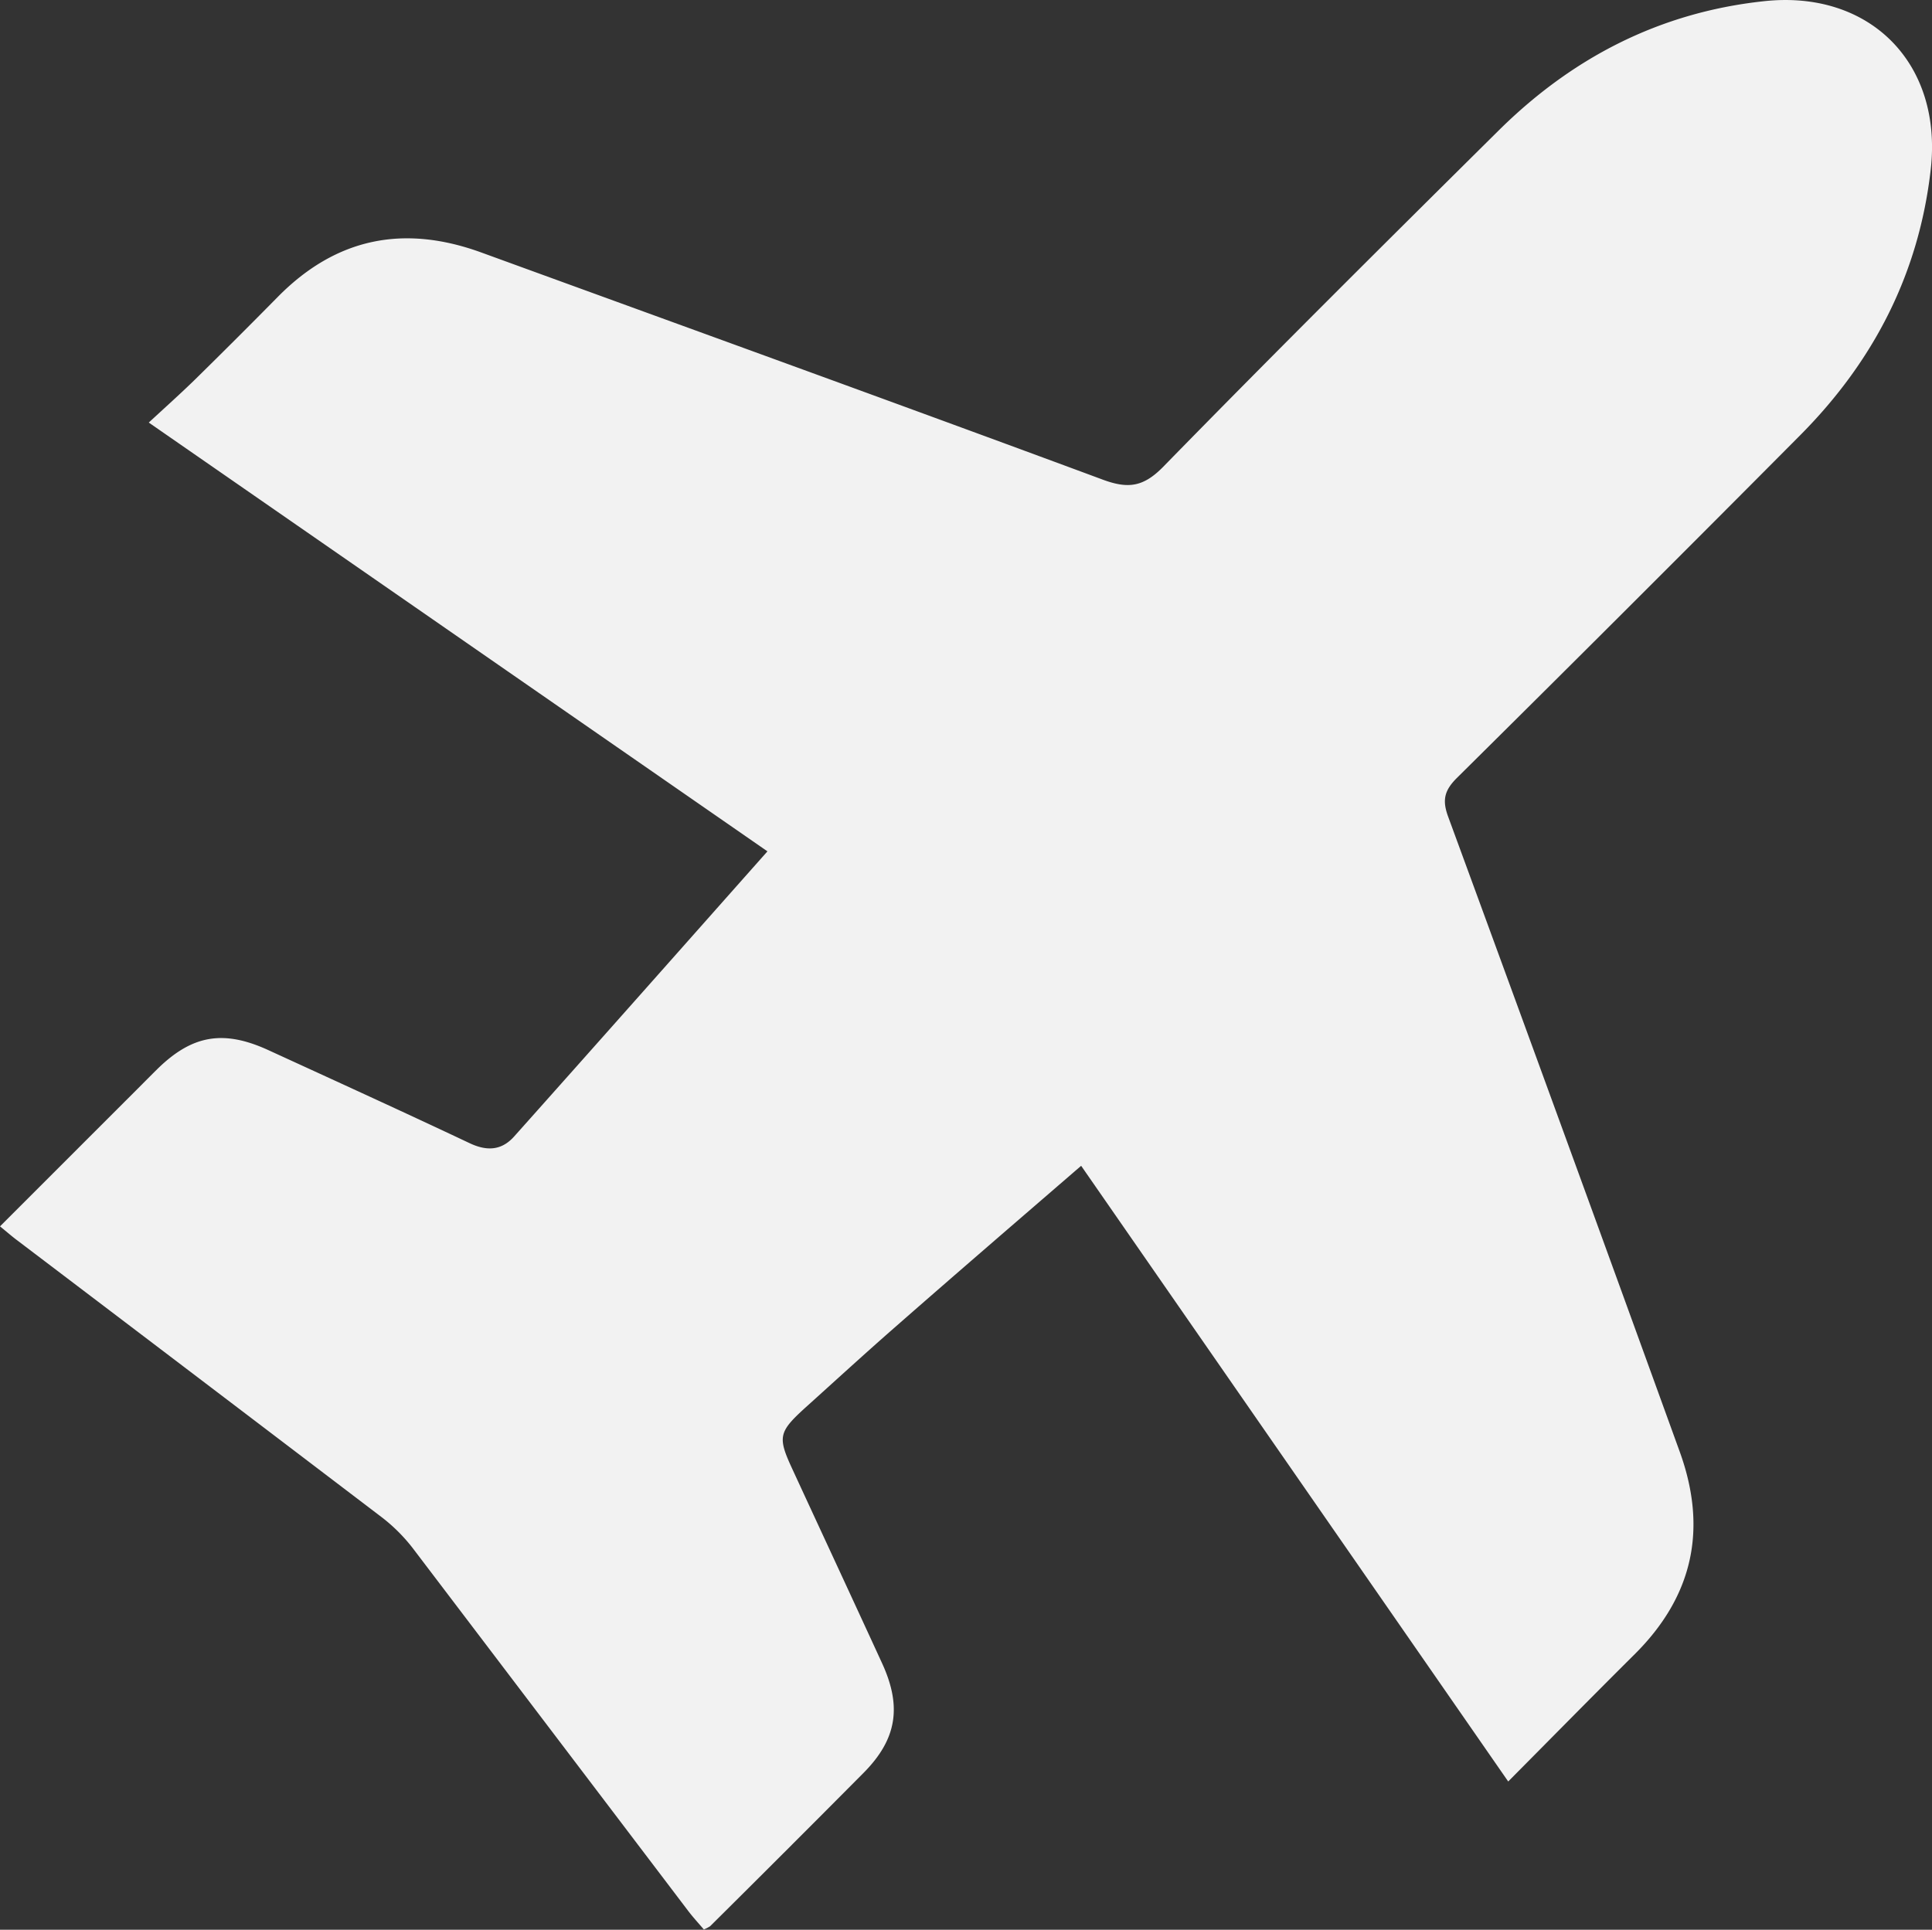 <?xml version="1.0" encoding="UTF-8"?> <svg xmlns="http://www.w3.org/2000/svg" id="Layer_1" data-name="Layer 1" viewBox="0 0 307.13 306.84"><rect x="0" y="0" width="307.13" height="306.84" fill="#333333" stroke="none"/> <defs> <style>.cls-1{fill:#f2f2f2;}</style> </defs> <title>Artboard 1dreamydays</title> <path class="cls-1" d="M122,135.37,23.65,67.19c2.63-2.43,5-4.55,7.3-6.79q6.69-6.57,13.27-13.25c9.25-9.35,20-11.48,32.3-7,32.93,12,65.9,23.93,98.77,36.11,4.06,1.51,6.47,1.16,9.59-2,17.58-18,35.38-35.69,53.22-53.37C249.82,9.23,263.74,2,280.33.2c16.88-1.88,28.51,9.83,26.6,26.73-1.88,16.59-9.08,30.5-20.69,42.21Q259,96.56,231.58,123.72c-2,2-2.32,3.54-1.37,6.13Q248.72,180.27,267,230.76c4.47,12.28,2.19,23-7.13,32.27-6.63,6.59-13.17,13.25-20.11,20.24l-67.89-97.9c-10,8.64-19.71,17-29.39,25.49-4.89,4.27-9.68,8.67-14.49,13-4.22,3.84-4.38,4.65-2.06,9.67,4.76,10.31,9.55,20.61,14.29,30.93,3.19,6.93,2.34,12.11-2.93,17.43q-12.15,12.24-24.4,24.39a5.78,5.78,0,0,1-1,.52c-.79-.93-1.69-1.9-2.48-2.94q-21.86-28.81-43.74-57.62a27.1,27.1,0,0,0-5-5q-28.91-22-57.91-44C2,196.68,1.15,195.94,0,195l20-20c1.69-1.67,3.35-3.37,5-5,5.54-5.44,10.52-6.31,17.71-3,10.66,4.89,21.34,9.76,31.94,14.77,2.77,1.31,5.1,1.17,7.1-1.08C95.11,165.72,108.35,150.76,122,135.37Z"></path> </svg> 
